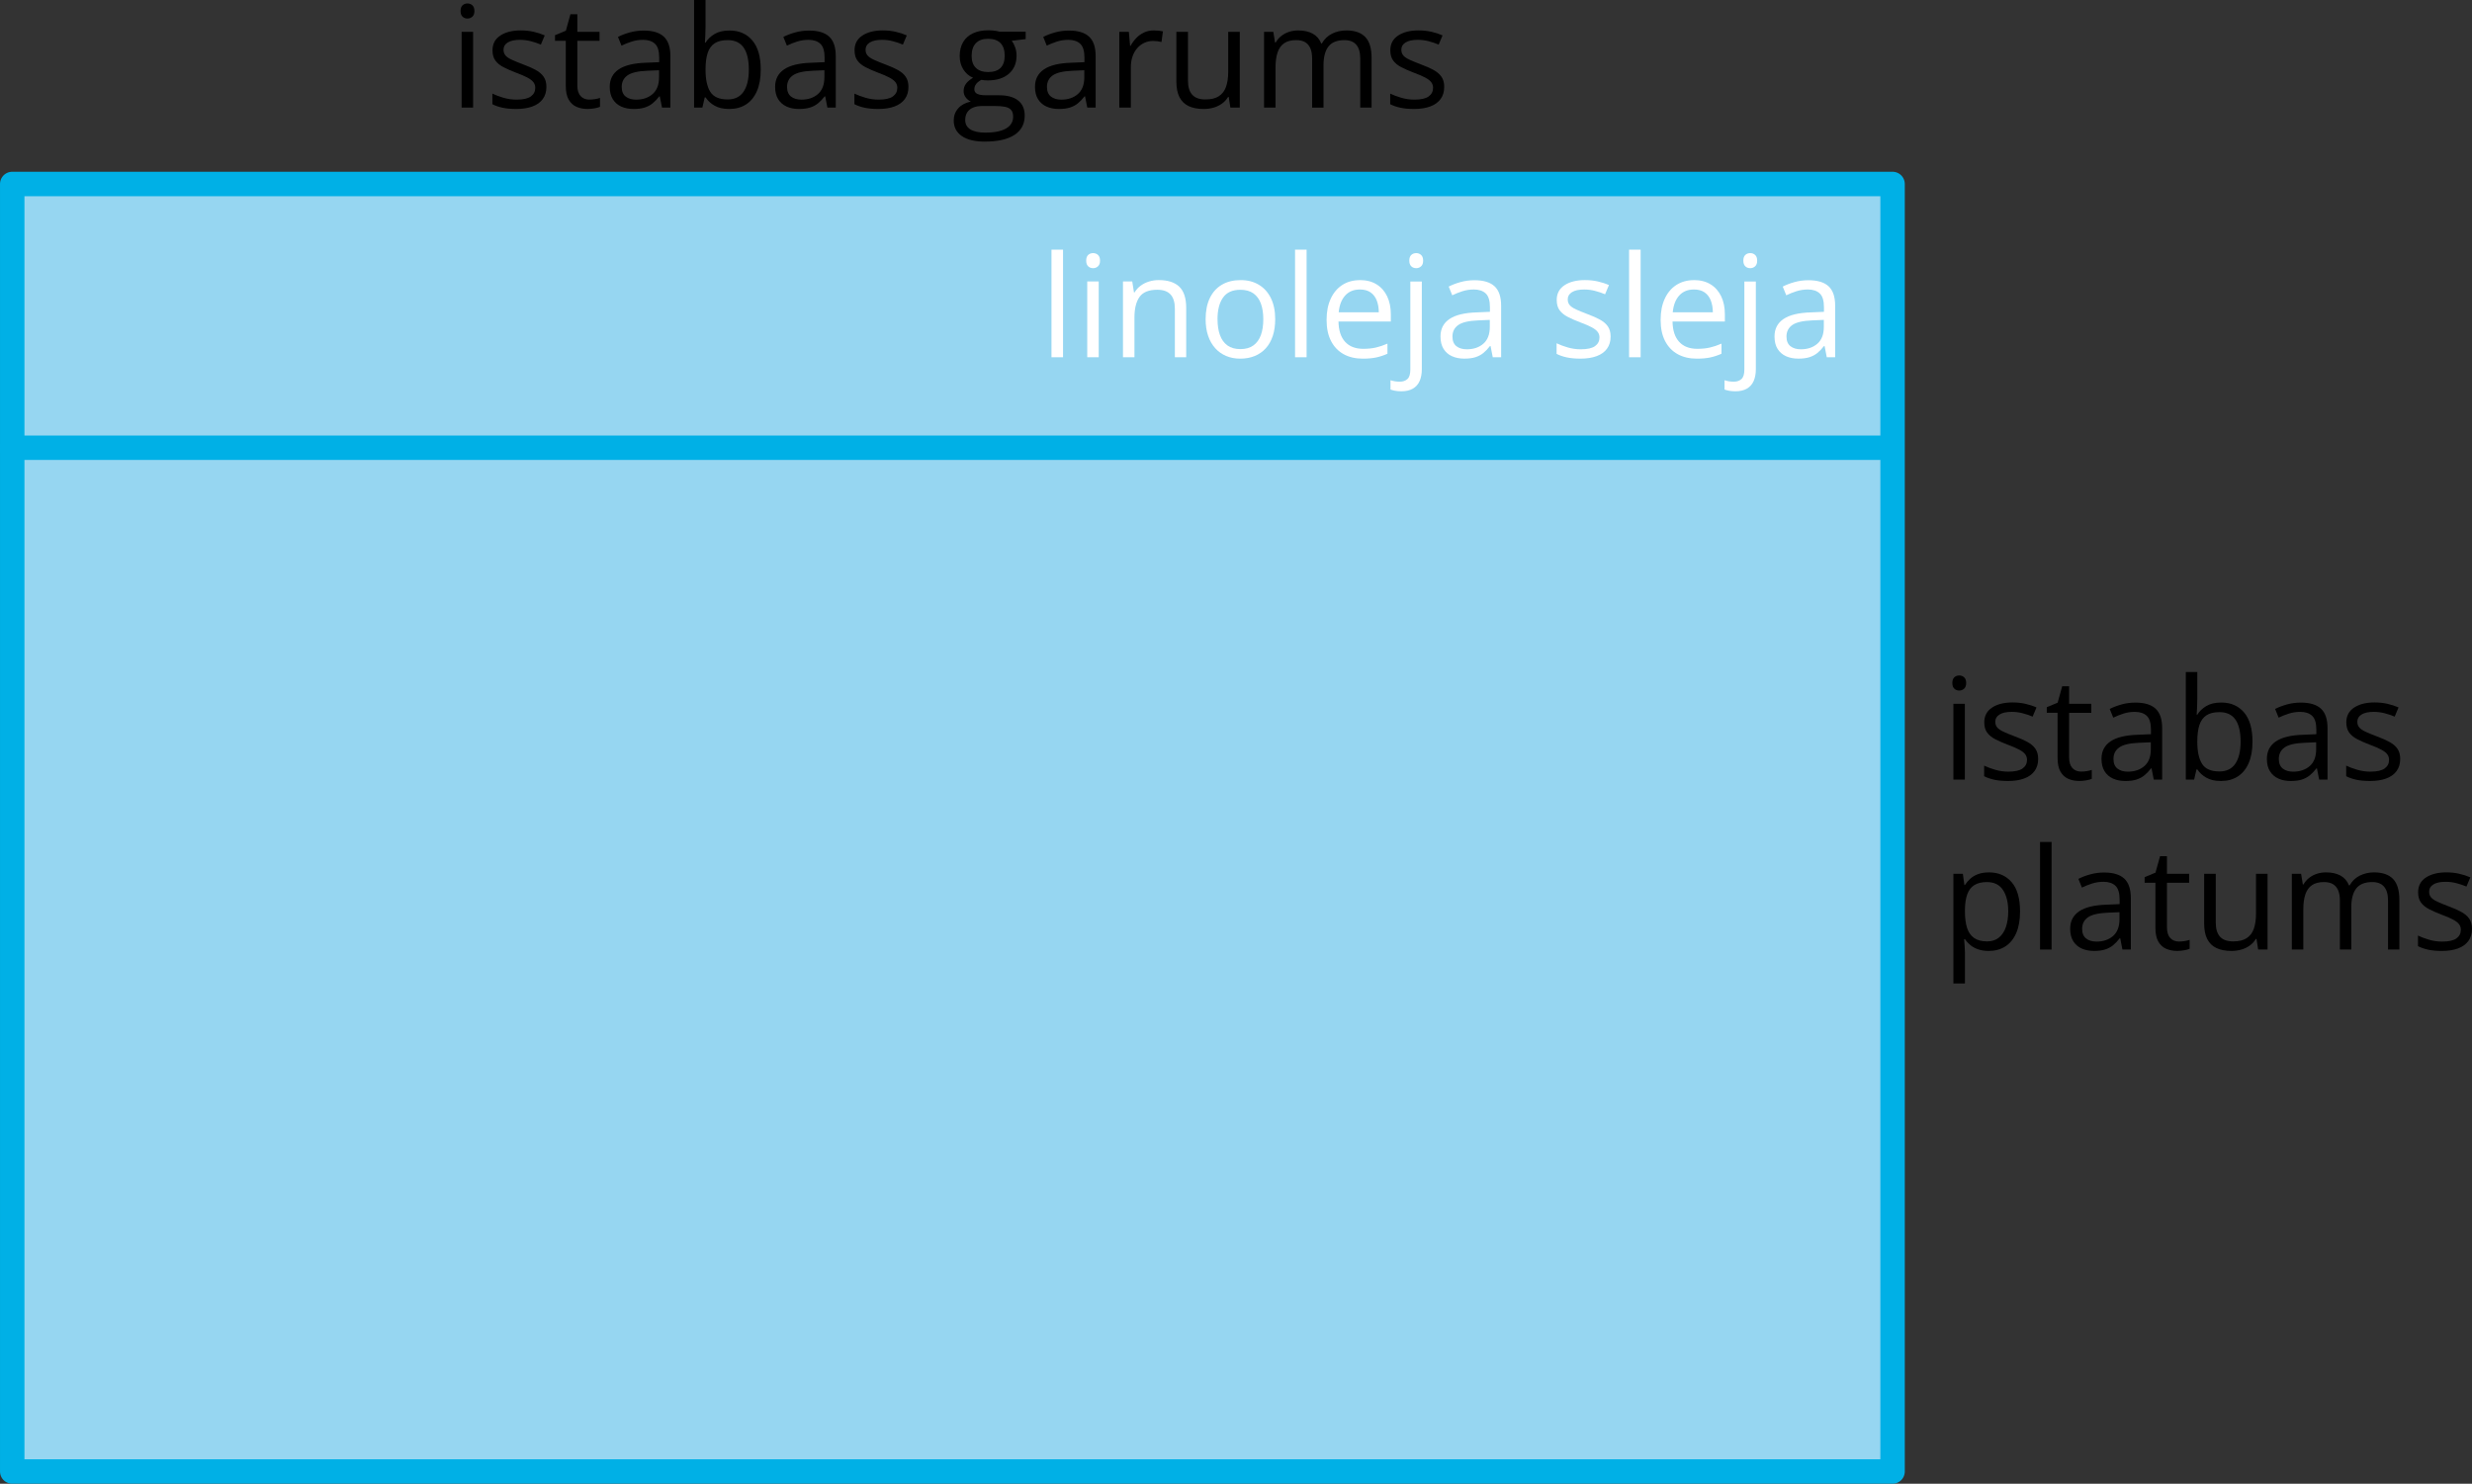 <?xml version="1.0" encoding="UTF-8"?>
<svg id="Layer_2" data-name="Layer 2" xmlns="http://www.w3.org/2000/svg" width="1679.72" height="1008.31" viewBox="0 0 1679.72 1008.31">
  <rect x="0" y="0" width="1679.72" height="1008.31" fill="#333333" stroke="none"/>
  <defs>
    <style>
      .cls-1 {
        fill: none;
      }

      .cls-1, .cls-2 {
        stroke: #00b0e6;
        stroke-linecap: round;
        stroke-linejoin: round;
        stroke-width: 16.61px;
      }

      .cls-3 {
        fill: #fff;
      }

      .cls-2 {
        fill: #96d6f1;
      }
    </style>
  </defs>
  <g id="Layer_1-2" data-name="Layer 1">
    <g>
      <path d="M317.66,2.35c1.28,0,2.39,.42,3.31,1.25,.92,.83,1.39,2.12,1.39,3.88s-.46,3.01-1.39,3.85c-.92,.85-2.03,1.27-3.31,1.27-1.35,0-2.47-.42-3.36-1.27s-1.34-2.13-1.34-3.85,.45-3.05,1.34-3.88c.89-.83,2.01-1.25,3.36-1.25Zm3.81,19.27v51.5h-7.8V21.62h7.8Z"/>
      <path d="M371.28,59.02c0,3.29-.82,6.05-2.47,8.29-1.64,2.24-3.99,3.92-7.05,5.05s-6.7,1.69-10.93,1.69c-3.6,0-6.72-.28-9.35-.85s-4.93-1.36-6.91-2.4v-7.19c2.1,1.03,4.61,1.97,7.52,2.82s5.89,1.27,8.93,1.27c4.45,0,7.68-.72,9.68-2.16,2-1.44,3.01-3.4,3.01-5.87,0-1.41-.4-2.66-1.2-3.74s-2.14-2.13-4.02-3.15c-1.88-1.02-4.48-2.14-7.8-3.36-3.29-1.25-6.13-2.5-8.53-3.74-2.4-1.24-4.25-2.75-5.55-4.53-1.3-1.79-1.95-4.1-1.95-6.95,0-4.35,1.76-7.7,5.29-10.03,3.52-2.33,8.15-3.5,13.89-3.5,3.1,0,6.01,.31,8.72,.92,2.71,.61,5.24,1.43,7.59,2.47l-2.63,6.25c-2.13-.91-4.4-1.68-6.81-2.3-2.41-.63-4.87-.94-7.38-.94-3.6,0-6.37,.6-8.29,1.79-1.93,1.19-2.89,2.82-2.89,4.89,0,1.6,.45,2.91,1.34,3.95s2.33,2.01,4.3,2.91c1.97,.91,4.57,1.97,7.8,3.2,3.23,1.19,6.02,2.42,8.36,3.69s4.16,2.8,5.43,4.61c1.27,1.8,1.9,4.11,1.9,6.93Z"/>
      <path d="M400.46,67.67c1.28,0,2.6-.11,3.95-.33,1.35-.22,2.44-.49,3.29-.8v6.06c-.91,.41-2.17,.75-3.78,1.03-1.61,.28-3.19,.42-4.72,.42-2.73,0-5.2-.48-7.42-1.43-2.22-.96-4-2.58-5.33-4.86-1.33-2.29-2-5.45-2-9.49V27.73h-7.33v-3.81l7.38-3.05,3.1-11.18h4.7v11.94h15.08v6.11h-15.08v30.31c0,3.23,.74,5.64,2.23,7.24,1.49,1.6,3.47,2.4,5.94,2.4Z"/>
      <path d="M437.4,20.77c6.14,0,10.7,1.38,13.67,4.14,2.98,2.76,4.46,7.16,4.46,13.2v35.01h-5.69l-1.5-7.61h-.38c-1.44,1.88-2.95,3.45-4.51,4.72-1.57,1.27-3.38,2.22-5.43,2.87-2.05,.64-4.57,.96-7.54,.96-3.13,0-5.91-.55-8.34-1.64-2.43-1.1-4.34-2.76-5.73-4.98-1.39-2.22-2.09-5.04-2.09-8.46,0-5.14,2.04-9.08,6.11-11.84,4.07-2.76,10.28-4.26,18.61-4.51l8.88-.38v-3.15c0-4.45-.96-7.57-2.87-9.35-1.91-1.79-4.61-2.68-8.08-2.68-2.69,0-5.26,.39-7.71,1.17-2.44,.78-4.76,1.71-6.95,2.77l-2.4-5.92c2.32-1.19,4.98-2.21,7.99-3.05s6.17-1.27,9.49-1.27Zm10.43,26.97l-7.85,.33c-6.42,.25-10.95,1.3-13.58,3.15-2.63,1.85-3.95,4.46-3.95,7.85,0,2.95,.89,5.12,2.68,6.53s4.15,2.11,7.1,2.11c4.57,0,8.32-1.27,11.23-3.81s4.37-6.34,4.37-11.42v-4.75Z"/>
      <path d="M479.41,0V18.28c0,2.1-.06,4.14-.16,6.11-.11,1.97-.2,3.51-.26,4.61h.42c1.41-2.32,3.45-4.28,6.11-5.87,2.66-1.6,6.06-2.4,10.2-2.4,6.45,0,11.6,2.23,15.44,6.7,3.84,4.46,5.76,11.1,5.76,19.9,0,5.8-.88,10.68-2.63,14.66-1.75,3.98-4.23,6.99-7.42,9.02-3.2,2.04-6.97,3.05-11.33,3.05-4.07,0-7.42-.76-10.03-2.28-2.62-1.52-4.63-3.38-6.04-5.57h-.61l-1.6,6.91h-5.64V0h7.8Zm15.04,27.26c-3.73,0-6.69,.73-8.88,2.19-2.19,1.46-3.77,3.65-4.72,6.58-.96,2.93-1.43,6.63-1.43,11.11v.42c0,6.48,1.08,11.44,3.24,14.87s6.09,5.15,11.8,5.15c4.79,0,8.39-1.75,10.78-5.26,2.4-3.51,3.59-8.52,3.59-15.04s-1.18-11.64-3.55-14.99c-2.37-3.35-5.98-5.03-10.83-5.03Z"/>
      <path d="M549.76,20.77c6.14,0,10.7,1.38,13.68,4.14,2.98,2.76,4.46,7.16,4.46,13.2v35.01h-5.68l-1.5-7.61h-.38c-1.44,1.88-2.95,3.45-4.51,4.72-1.57,1.27-3.38,2.22-5.43,2.87-2.05,.64-4.57,.96-7.54,.96-3.13,0-5.92-.55-8.34-1.64-2.43-1.1-4.34-2.76-5.73-4.98-1.4-2.22-2.09-5.04-2.09-8.46,0-5.14,2.04-9.08,6.11-11.84,4.07-2.76,10.27-4.26,18.61-4.51l8.88-.38v-3.15c0-4.45-.96-7.57-2.87-9.35-1.91-1.79-4.61-2.68-8.08-2.68-2.7,0-5.26,.39-7.71,1.17-2.44,.78-4.76,1.71-6.95,2.77l-2.4-5.92c2.32-1.19,4.98-2.21,7.99-3.05s6.17-1.27,9.49-1.27Zm10.43,26.97l-7.85,.33c-6.42,.25-10.95,1.3-13.58,3.15-2.63,1.85-3.95,4.46-3.95,7.85,0,2.95,.89,5.12,2.68,6.53s4.15,2.11,7.09,2.11c4.57,0,8.32-1.27,11.23-3.81s4.37-6.34,4.37-11.42v-4.75Z"/>
      <path d="M617.29,59.02c0,3.29-.82,6.05-2.47,8.29-1.64,2.24-3.99,3.92-7.05,5.05-3.05,1.13-6.7,1.69-10.93,1.69-3.6,0-6.72-.28-9.35-.85s-4.93-1.36-6.91-2.4v-7.19c2.1,1.03,4.61,1.97,7.52,2.82s5.89,1.27,8.93,1.27c4.45,0,7.67-.72,9.68-2.16,2-1.44,3.01-3.4,3.01-5.87,0-1.41-.4-2.66-1.2-3.74-.8-1.08-2.14-2.13-4.02-3.15-1.88-1.02-4.48-2.14-7.8-3.36-3.29-1.25-6.13-2.5-8.53-3.74-2.4-1.24-4.25-2.75-5.55-4.53-1.3-1.79-1.95-4.1-1.95-6.95,0-4.35,1.76-7.7,5.29-10.03,3.53-2.33,8.15-3.5,13.89-3.5,3.1,0,6.01,.31,8.72,.92,2.71,.61,5.24,1.43,7.59,2.47l-2.63,6.25c-2.13-.91-4.4-1.68-6.81-2.3-2.41-.63-4.87-.94-7.38-.94-3.6,0-6.37,.6-8.29,1.79-1.93,1.19-2.89,2.82-2.89,4.89,0,1.6,.45,2.91,1.34,3.95,.89,1.03,2.33,2.01,4.3,2.91,1.97,.91,4.57,1.97,7.8,3.2,3.23,1.19,6.02,2.42,8.36,3.69s4.16,2.8,5.43,4.61c1.27,1.8,1.9,4.11,1.9,6.93Z"/>
      <path d="M669.21,96.24c-6.77,0-11.98-1.26-15.65-3.78-3.67-2.52-5.5-6.05-5.5-10.6,0-3.23,1.03-5.98,3.08-8.27,2.05-2.29,4.89-3.81,8.53-4.56-1.35-.63-2.5-1.57-3.45-2.82-.96-1.25-1.43-2.69-1.43-4.32,0-1.88,.52-3.53,1.57-4.96,1.05-1.43,2.66-2.8,4.82-4.11-2.69-1.1-4.88-2.95-6.55-5.57-1.68-2.62-2.51-5.66-2.51-9.14,0-3.7,.77-6.85,2.3-9.47,1.53-2.62,3.76-4.61,6.67-5.99,2.91-1.38,6.44-2.07,10.57-2.07,.91,0,1.82,.04,2.75,.12,.92,.08,1.81,.19,2.66,.33s1.58,.31,2.21,.49h17.67v5.03l-9.49,1.17c.94,1.22,1.72,2.69,2.35,4.42,.63,1.72,.94,3.63,.94,5.73,0,5.14-1.74,9.22-5.22,12.24-3.48,3.02-8.26,4.53-14.33,4.53-1.44,0-2.91-.12-4.42-.38-1.54,.85-2.7,1.79-3.5,2.82-.8,1.03-1.2,2.22-1.2,3.57,0,1,.3,1.8,.92,2.4,.61,.6,1.49,1.03,2.65,1.29,1.16,.27,2.55,.4,4.18,.4h9.07c5.61,0,9.91,1.17,12.9,3.52s4.49,5.78,4.49,10.29c0,5.7-2.32,10.07-6.95,13.11-4.64,3.04-11.34,4.56-20.11,4.56Zm.23-6.11c4.26,0,7.79-.43,10.6-1.29,2.8-.86,4.9-2.1,6.3-3.71,1.39-1.61,2.09-3.53,2.09-5.76,0-2.07-.47-3.63-1.41-4.68-.94-1.05-2.32-1.75-4.14-2.11-1.82-.36-4.04-.54-6.67-.54h-8.93c-2.32,0-4.34,.36-6.06,1.08-1.72,.72-3.05,1.79-3.97,3.2-.93,1.41-1.39,3.16-1.39,5.26,0,2.79,1.17,4.91,3.52,6.37s5.7,2.19,10.06,2.19Zm2.02-41.17c3.73,0,6.53-.94,8.41-2.82s2.82-4.62,2.82-8.22c0-3.85-.96-6.74-2.87-8.67-1.91-1.93-4.73-2.89-8.46-2.89s-6.32,.99-8.25,2.98c-1.93,1.99-2.89,4.9-2.89,8.72,0,3.51,.97,6.2,2.91,8.08,1.94,1.88,4.71,2.82,8.32,2.82Z"/>
      <path d="M726.36,20.77c6.14,0,10.7,1.38,13.67,4.14,2.98,2.76,4.46,7.16,4.46,13.2v35.01h-5.69l-1.5-7.61h-.38c-1.44,1.88-2.95,3.45-4.51,4.72-1.57,1.27-3.38,2.22-5.43,2.87-2.05,.64-4.57,.96-7.54,.96-3.13,0-5.91-.55-8.34-1.64-2.43-1.1-4.34-2.76-5.73-4.98-1.4-2.22-2.09-5.04-2.09-8.46,0-5.14,2.04-9.08,6.11-11.84,4.07-2.76,10.28-4.26,18.61-4.51l8.88-.38v-3.15c0-4.45-.96-7.57-2.87-9.35-1.91-1.79-4.61-2.68-8.08-2.68-2.69,0-5.26,.39-7.71,1.17-2.44,.78-4.76,1.71-6.95,2.77l-2.4-5.92c2.32-1.19,4.98-2.21,7.99-3.05s6.17-1.27,9.49-1.27Zm10.43,26.97l-7.85,.33c-6.42,.25-10.95,1.3-13.58,3.15-2.63,1.85-3.95,4.46-3.95,7.85,0,2.95,.89,5.12,2.68,6.53s4.15,2.11,7.1,2.11c4.57,0,8.32-1.27,11.23-3.81s4.37-6.34,4.37-11.42v-4.75Z"/>
      <path d="M783.97,20.68c1.03,0,2.11,.06,3.24,.16,1.13,.11,2.13,.26,3.01,.45l-.99,7.24c-.85-.22-1.79-.39-2.82-.52-1.03-.12-2.01-.19-2.91-.19-2.07,0-4.02,.42-5.85,1.25-1.83,.83-3.44,2.02-4.82,3.57-1.38,1.55-2.46,3.42-3.24,5.59-.78,2.18-1.17,4.6-1.17,7.26v27.63h-7.85V21.62h6.48l.85,9.49h.33c1.06-1.91,2.35-3.66,3.85-5.24,1.5-1.58,3.25-2.84,5.24-3.78s4.21-1.41,6.65-1.41Z"/>
      <path d="M842.43,21.62v51.5h-6.39l-1.13-7.24h-.42c-1.07,1.79-2.44,3.29-4.14,4.51s-3.59,2.14-5.71,2.75c-2.11,.61-4.36,.92-6.74,.92-4.07,0-7.49-.66-10.24-1.97-2.76-1.32-4.83-3.35-6.23-6.11-1.39-2.76-2.09-6.3-2.09-10.62V21.62h7.89V54.79c0,4.29,.97,7.5,2.91,9.61,1.94,2.11,4.9,3.17,8.88,3.17s6.87-.72,9.14-2.16c2.27-1.44,3.91-3.56,4.91-6.37,1-2.8,1.5-6.24,1.5-10.31V21.62h7.85Z"/>
      <path d="M914.84,20.68c5.67,0,9.95,1.48,12.83,4.44,2.88,2.96,4.32,7.71,4.32,14.26v33.74h-7.71V39.76c0-4.17-.9-7.29-2.7-9.37-1.8-2.08-4.47-3.12-8.01-3.12-4.98,0-8.6,1.44-10.86,4.32-2.26,2.88-3.38,7.13-3.38,12.73v28.81h-7.75V39.76c0-2.79-.4-5.11-1.2-6.95-.8-1.85-1.99-3.23-3.57-4.16-1.58-.92-3.58-1.39-5.99-1.39-3.42,0-6.16,.7-8.22,2.11s-3.56,3.5-4.49,6.27c-.93,2.77-1.39,6.18-1.39,10.22v27.26h-7.8V21.62h6.3l1.17,7.28h.42c1.03-1.79,2.33-3.29,3.9-4.51,1.57-1.22,3.32-2.15,5.26-2.77,1.94-.63,4.01-.94,6.2-.94,3.92,0,7.2,.73,9.84,2.19s4.57,3.67,5.76,6.65h.42c1.69-2.98,4.01-5.19,6.95-6.65,2.94-1.46,6.17-2.19,9.68-2.19Z"/>
      <path d="M981.34,59.02c0,3.29-.82,6.05-2.47,8.29-1.64,2.24-3.99,3.92-7.05,5.05-3.05,1.13-6.7,1.69-10.93,1.69-3.6,0-6.72-.28-9.35-.85s-4.93-1.36-6.91-2.4v-7.19c2.1,1.03,4.61,1.97,7.52,2.82s5.89,1.27,8.93,1.27c4.45,0,7.67-.72,9.68-2.16,2-1.44,3.01-3.4,3.01-5.87,0-1.41-.4-2.66-1.2-3.74-.8-1.08-2.14-2.13-4.02-3.15-1.88-1.02-4.48-2.14-7.8-3.36-3.29-1.25-6.13-2.5-8.53-3.74-2.4-1.24-4.25-2.75-5.55-4.53-1.3-1.79-1.95-4.1-1.95-6.95,0-4.35,1.76-7.7,5.29-10.03,3.53-2.33,8.15-3.5,13.89-3.5,3.1,0,6.01,.31,8.72,.92,2.71,.61,5.24,1.43,7.59,2.47l-2.63,6.25c-2.13-.91-4.4-1.68-6.81-2.3-2.41-.63-4.87-.94-7.38-.94-3.6,0-6.37,.6-8.29,1.79-1.93,1.19-2.89,2.82-2.89,4.89,0,1.6,.45,2.91,1.34,3.95,.89,1.03,2.33,2.01,4.3,2.91,1.97,.91,4.57,1.97,7.8,3.2,3.23,1.19,6.02,2.42,8.36,3.69s4.16,2.8,5.43,4.61c1.27,1.8,1.9,4.11,1.9,6.93Z"/>
    </g>
    <g>
      <path d="M1331.31,459.04c1.28,0,2.39,.41,3.31,1.24,.92,.83,1.39,2.12,1.39,3.88s-.46,3.01-1.39,3.85-2.03,1.27-3.31,1.27c-1.35,0-2.47-.42-3.36-1.27s-1.34-2.13-1.34-3.85,.45-3.05,1.34-3.88c.89-.83,2.01-1.24,3.36-1.24Zm3.81,19.27v51.5h-7.8v-51.5h7.8Z"/>
      <path d="M1384.93,515.72c0,3.29-.82,6.05-2.47,8.29-1.64,2.24-3.99,3.92-7.05,5.05s-6.7,1.69-10.93,1.69c-3.6,0-6.72-.28-9.35-.85s-4.93-1.36-6.91-2.4v-7.19c2.1,1.03,4.61,1.97,7.52,2.82s5.89,1.27,8.93,1.27c4.45,0,7.67-.72,9.68-2.16,2-1.44,3.01-3.4,3.01-5.87,0-1.41-.4-2.66-1.2-3.74s-2.14-2.13-4.02-3.15c-1.88-1.02-4.48-2.14-7.8-3.36-3.29-1.25-6.13-2.5-8.53-3.74-2.4-1.24-4.25-2.75-5.55-4.53s-1.95-4.1-1.95-6.95c0-4.35,1.76-7.7,5.29-10.03,3.52-2.33,8.15-3.5,13.89-3.5,3.1,0,6.01,.3,8.72,.92s5.24,1.43,7.59,2.47l-2.63,6.25c-2.13-.91-4.4-1.68-6.81-2.3-2.41-.63-4.87-.94-7.38-.94-3.6,0-6.37,.59-8.29,1.79s-2.89,2.82-2.89,4.89c0,1.6,.45,2.91,1.34,3.95s2.33,2,4.3,2.91,4.57,1.97,7.8,3.2c3.23,1.19,6.02,2.42,8.36,3.69s4.16,2.8,5.43,4.61c1.27,1.8,1.9,4.11,1.9,6.93Z"/>
      <path d="M1414.12,524.36c1.28,0,2.6-.11,3.95-.33,1.35-.22,2.44-.49,3.29-.8v6.06c-.91,.41-2.17,.75-3.78,1.03s-3.19,.42-4.72,.42c-2.73,0-5.2-.48-7.42-1.43-2.22-.95-4-2.58-5.33-4.86s-2-5.45-2-9.49v-30.55h-7.33v-3.81l7.38-3.05,3.1-11.18h4.7v11.94h15.08v6.11h-15.08v30.31c0,3.23,.74,5.64,2.23,7.24s3.47,2.4,5.95,2.4Z"/>
      <path d="M1451.05,477.47c6.14,0,10.7,1.38,13.67,4.14,2.98,2.76,4.46,7.16,4.46,13.2v35.01h-5.69l-1.5-7.61h-.38c-1.44,1.88-2.95,3.45-4.51,4.72-1.57,1.27-3.38,2.22-5.43,2.87s-4.57,.96-7.54,.96c-3.13,0-5.91-.55-8.34-1.64-2.43-1.1-4.34-2.76-5.73-4.98s-2.09-5.04-2.09-8.46c0-5.14,2.04-9.09,6.11-11.84,4.07-2.76,10.28-4.26,18.61-4.51l8.88-.38v-3.15c0-4.45-.96-7.57-2.87-9.35-1.91-1.79-4.61-2.68-8.08-2.68-2.69,0-5.26,.39-7.71,1.17s-4.76,1.71-6.95,2.77l-2.4-5.92c2.32-1.19,4.98-2.21,7.99-3.05s6.17-1.27,9.49-1.27Zm10.43,26.97l-7.85,.33c-6.42,.25-10.95,1.3-13.58,3.15s-3.95,4.46-3.95,7.85c0,2.94,.89,5.12,2.68,6.53s4.15,2.11,7.1,2.11c4.57,0,8.32-1.27,11.23-3.81s4.37-6.34,4.37-11.42v-4.75Z"/>
      <path d="M1493.06,456.7v18.28c0,2.1-.06,4.14-.17,6.11s-.2,3.51-.26,4.61h.42c1.41-2.32,3.45-4.28,6.11-5.87,2.66-1.6,6.06-2.4,10.2-2.4,6.45,0,11.6,2.23,15.44,6.7s5.76,11.1,5.76,19.9c0,5.8-.88,10.68-2.63,14.66-1.75,3.98-4.23,6.99-7.42,9.02s-6.97,3.05-11.33,3.05c-4.07,0-7.42-.76-10.03-2.28-2.62-1.52-4.63-3.38-6.04-5.57h-.61l-1.6,6.91h-5.64v-73.12h7.8Zm15.04,27.26c-3.73,0-6.69,.73-8.88,2.18-2.19,1.46-3.77,3.65-4.72,6.58-.96,2.93-1.43,6.63-1.43,11.11v.42c0,6.48,1.08,11.44,3.24,14.87s6.09,5.15,11.8,5.15c4.79,0,8.39-1.75,10.78-5.26s3.6-8.52,3.6-15.04-1.18-11.64-3.55-14.99-5.98-5.03-10.83-5.03Z"/>
      <path d="M1563.41,477.47c6.14,0,10.7,1.38,13.68,4.14,2.98,2.76,4.46,7.16,4.46,13.2v35.01h-5.68l-1.5-7.61h-.38c-1.44,1.88-2.95,3.45-4.51,4.72-1.57,1.27-3.38,2.22-5.43,2.87-2.05,.64-4.57,.96-7.54,.96-3.13,0-5.92-.55-8.34-1.64-2.43-1.1-4.34-2.76-5.73-4.98-1.4-2.22-2.09-5.04-2.09-8.46,0-5.14,2.04-9.09,6.11-11.84,4.07-2.76,10.27-4.26,18.61-4.51l8.88-.38v-3.15c0-4.45-.96-7.57-2.87-9.35-1.91-1.79-4.61-2.68-8.08-2.68-2.7,0-5.26,.39-7.71,1.17s-4.76,1.71-6.95,2.77l-2.4-5.92c2.32-1.19,4.98-2.21,7.99-3.05s6.17-1.27,9.49-1.27Zm10.43,26.97l-7.85,.33c-6.42,.25-10.95,1.3-13.58,3.15s-3.95,4.46-3.95,7.85c0,2.94,.89,5.12,2.68,6.53s4.15,2.11,7.09,2.11c4.57,0,8.32-1.27,11.23-3.81s4.37-6.34,4.37-11.42v-4.75Z"/>
      <path d="M1630.94,515.72c0,3.29-.82,6.05-2.47,8.29-1.64,2.24-3.99,3.92-7.05,5.05-3.05,1.13-6.7,1.69-10.93,1.69-3.6,0-6.72-.28-9.35-.85s-4.93-1.36-6.91-2.4v-7.19c2.1,1.03,4.61,1.97,7.52,2.82s5.89,1.27,8.93,1.27c4.45,0,7.67-.72,9.68-2.16,2-1.44,3.01-3.4,3.01-5.87,0-1.41-.4-2.66-1.2-3.74-.8-1.08-2.14-2.13-4.02-3.15-1.88-1.02-4.48-2.14-7.8-3.36-3.29-1.25-6.13-2.5-8.53-3.74-2.4-1.24-4.25-2.75-5.55-4.53-1.3-1.79-1.95-4.1-1.95-6.95,0-4.35,1.76-7.7,5.29-10.03,3.53-2.33,8.15-3.5,13.89-3.5,3.1,0,6.01,.3,8.72,.92,2.71,.61,5.24,1.43,7.59,2.47l-2.63,6.25c-2.13-.91-4.4-1.68-6.81-2.3-2.41-.63-4.87-.94-7.38-.94-3.6,0-6.37,.59-8.29,1.79-1.93,1.19-2.89,2.82-2.89,4.89,0,1.6,.45,2.91,1.34,3.95,.89,1.03,2.33,2,4.3,2.91s4.57,1.97,7.8,3.2c3.23,1.19,6.02,2.42,8.36,3.69s4.16,2.8,5.43,4.61c1.27,1.8,1.9,4.11,1.9,6.93Z"/>
      <path d="M1351.52,592.86c6.42,0,11.54,2.21,15.37,6.63,3.82,4.42,5.73,11.06,5.73,19.92,0,5.86-.88,10.78-2.63,14.76-1.75,3.98-4.22,6.99-7.4,9.02s-6.93,3.05-11.25,3.05c-2.73,0-5.12-.36-7.19-1.08-2.07-.72-3.84-1.69-5.31-2.91-1.47-1.22-2.69-2.55-3.67-3.99h-.56c.09,1.22,.21,2.69,.35,4.42s.21,3.23,.21,4.51v21.15h-7.85v-74.53h6.44l1.03,7.61h.38c1-1.57,2.22-3,3.67-4.3,1.44-1.3,3.2-2.33,5.29-3.1,2.08-.77,4.55-1.15,7.4-1.15Zm-1.36,6.58c-3.57,0-6.45,.69-8.62,2.07s-3.77,3.44-4.77,6.18c-1,2.74-1.54,6.18-1.6,10.32v1.5c0,4.35,.48,8.04,1.43,11.04s2.54,5.29,4.75,6.86,5.18,2.35,8.91,2.35c3.2,0,5.86-.86,7.99-2.58,2.13-1.72,3.72-4.13,4.77-7.21,1.05-3.09,1.57-6.63,1.57-10.64,0-6.08-1.18-10.91-3.55-14.5-2.37-3.59-5.99-5.38-10.88-5.38Z"/>
      <path d="M1394.05,645.3h-7.85v-73.12h7.85v73.12Z"/>
      <path d="M1429.76,592.95c6.14,0,10.7,1.38,13.67,4.14,2.98,2.76,4.46,7.16,4.46,13.2v35.01h-5.69l-1.5-7.61h-.38c-1.44,1.88-2.95,3.45-4.51,4.72-1.57,1.27-3.38,2.22-5.43,2.87s-4.57,.96-7.54,.96c-3.13,0-5.91-.55-8.34-1.64-2.43-1.1-4.34-2.76-5.73-4.98s-2.09-5.04-2.09-8.46c0-5.14,2.04-9.09,6.11-11.84,4.07-2.76,10.28-4.26,18.61-4.51l8.88-.38v-3.15c0-4.45-.96-7.57-2.87-9.35-1.91-1.79-4.61-2.68-8.08-2.68-2.69,0-5.26,.39-7.71,1.17s-4.76,1.71-6.95,2.77l-2.4-5.92c2.32-1.19,4.98-2.21,7.99-3.05s6.17-1.27,9.49-1.27Zm10.43,26.97l-7.85,.33c-6.42,.25-10.95,1.3-13.58,3.15s-3.95,4.46-3.95,7.85c0,2.94,.89,5.12,2.68,6.53s4.15,2.11,7.1,2.11c4.57,0,8.32-1.27,11.23-3.81s4.37-6.34,4.37-11.42v-4.75Z"/>
      <path d="M1480.61,639.85c1.28,0,2.6-.11,3.95-.33,1.35-.22,2.44-.49,3.29-.8v6.06c-.91,.41-2.17,.75-3.78,1.03s-3.19,.42-4.72,.42c-2.73,0-5.2-.48-7.42-1.43-2.22-.95-4-2.58-5.33-4.86s-2-5.45-2-9.49v-30.55h-7.33v-3.81l7.38-3.05,3.1-11.18h4.7v11.94h15.08v6.11h-15.08v30.31c0,3.23,.74,5.64,2.23,7.24s3.47,2.4,5.95,2.4Z"/>
      <path d="M1540.81,593.8v51.5h-6.39l-1.13-7.24h-.42c-1.07,1.79-2.44,3.29-4.14,4.51s-3.6,2.14-5.71,2.75-4.36,.92-6.74,.92c-4.07,0-7.49-.66-10.24-1.97-2.76-1.32-4.83-3.35-6.23-6.11s-2.09-6.3-2.09-10.62v-33.74h7.89v33.18c0,4.29,.97,7.49,2.91,9.61,1.94,2.11,4.9,3.17,8.88,3.17s6.87-.72,9.14-2.16,3.91-3.56,4.91-6.37c1-2.8,1.5-6.24,1.5-10.31v-27.11h7.85Z"/>
      <path d="M1613.22,592.86c5.67,0,9.95,1.48,12.83,4.44,2.88,2.96,4.32,7.71,4.32,14.26v33.74h-7.71v-33.36c0-4.17-.9-7.29-2.7-9.38-1.8-2.08-4.47-3.12-8.01-3.12-4.98,0-8.6,1.44-10.86,4.32s-3.38,7.13-3.38,12.73v28.81h-7.75v-33.36c0-2.79-.4-5.11-1.2-6.95-.8-1.85-1.99-3.23-3.57-4.16-1.58-.92-3.58-1.39-5.99-1.39-3.42,0-6.16,.7-8.22,2.11s-3.56,3.5-4.49,6.27c-.93,2.77-1.39,6.18-1.39,10.22v27.26h-7.8v-51.5h6.3l1.17,7.28h.42c1.03-1.79,2.33-3.29,3.9-4.51,1.57-1.22,3.32-2.15,5.26-2.77,1.94-.63,4.01-.94,6.2-.94,3.92,0,7.2,.73,9.84,2.18s4.57,3.67,5.76,6.65h.42c1.69-2.98,4.01-5.19,6.95-6.65,2.94-1.46,6.17-2.18,9.68-2.18Z"/>
      <path d="M1679.72,631.21c0,3.29-.82,6.05-2.47,8.29-1.64,2.24-3.99,3.92-7.05,5.05-3.05,1.13-6.7,1.69-10.93,1.69-3.6,0-6.72-.28-9.35-.85s-4.93-1.36-6.91-2.4v-7.19c2.1,1.03,4.61,1.97,7.52,2.82s5.89,1.27,8.93,1.27c4.45,0,7.67-.72,9.68-2.16,2-1.44,3.01-3.4,3.01-5.87,0-1.41-.4-2.66-1.2-3.74-.8-1.08-2.14-2.13-4.02-3.15-1.88-1.02-4.48-2.14-7.8-3.36-3.29-1.25-6.13-2.5-8.53-3.74-2.4-1.24-4.25-2.75-5.55-4.53-1.3-1.79-1.95-4.1-1.95-6.95,0-4.35,1.76-7.7,5.29-10.03,3.53-2.33,8.15-3.5,13.89-3.5,3.1,0,6.01,.3,8.72,.92,2.71,.61,5.24,1.43,7.59,2.47l-2.63,6.25c-2.13-.91-4.4-1.68-6.81-2.3-2.41-.63-4.87-.94-7.38-.94-3.6,0-6.37,.59-8.29,1.79-1.93,1.19-2.89,2.82-2.89,4.89,0,1.6,.45,2.91,1.34,3.95,.89,1.03,2.33,2,4.3,2.91s4.57,1.97,7.8,3.2c3.23,1.19,6.02,2.42,8.36,3.69s4.16,2.8,5.43,4.61c1.27,1.8,1.9,4.11,1.9,6.93Z"/>
    </g>
    <g>
      <rect class="cls-2" x="8.31" y="125.03" width="1277.69" height="874.97"/>
      <g>
        <path class="cls-3" d="M722.33,242.78h-7.85v-73.12h7.85v73.12Z"/>
        <path class="cls-3" d="M742.77,172.01c1.28,0,2.39,.41,3.31,1.24,.92,.83,1.39,2.12,1.39,3.88s-.46,3.01-1.39,3.85c-.92,.85-2.03,1.27-3.31,1.27-1.35,0-2.47-.42-3.36-1.27s-1.34-2.13-1.34-3.85,.45-3.05,1.34-3.88c.89-.83,2.01-1.24,3.36-1.24Zm3.81,19.27v51.5h-7.8v-51.5h7.8Z"/>
        <path class="cls-3" d="M787.46,190.34c6.11,0,10.73,1.5,13.86,4.49,3.13,2.99,4.7,7.79,4.7,14.4v33.55h-7.71v-33.04c0-4.29-.98-7.5-2.94-9.63-1.96-2.13-4.96-3.2-9-3.2-5.7,0-9.71,1.61-12.03,4.84-2.32,3.23-3.48,7.91-3.48,14.05v26.97h-7.8v-51.5h6.3l1.17,7.42h.42c1.1-1.82,2.49-3.34,4.18-4.58,1.69-1.24,3.59-2.18,5.69-2.82,2.1-.64,4.31-.96,6.63-.96Z"/>
        <path class="cls-3" d="M866.5,216.94c0,4.23-.55,8-1.64,11.33-1.1,3.32-2.68,6.13-4.75,8.41s-4.57,4.03-7.5,5.24c-2.93,1.21-6.24,1.81-9.94,1.81-3.45,0-6.6-.6-9.47-1.81s-5.34-2.95-7.42-5.24c-2.08-2.29-3.7-5.09-4.84-8.41-1.14-3.32-1.72-7.1-1.72-11.33,0-5.64,.96-10.44,2.87-14.4,1.91-3.96,4.64-6.99,8.2-9.07,3.56-2.08,7.79-3.12,12.71-3.12s8.81,1.05,12.34,3.15,6.27,5.13,8.22,9.09c1.96,3.96,2.94,8.75,2.94,14.36Zm-39.19,0c0,4.14,.55,7.72,1.64,10.76,1.1,3.04,2.79,5.39,5.08,7.05,2.29,1.66,5.23,2.49,8.83,2.49s6.51-.83,8.81-2.49,4-4.01,5.1-7.05c1.1-3.04,1.64-6.63,1.64-10.76s-.55-7.65-1.64-10.64c-1.1-2.99-2.79-5.3-5.08-6.93-2.29-1.63-5.25-2.44-8.88-2.44-5.36,0-9.28,1.77-11.77,5.31s-3.74,8.44-3.74,14.71Z"/>
        <path class="cls-3" d="M887.83,242.78h-7.85v-73.12h7.85v73.12Z"/>
        <path class="cls-3" d="M924.11,190.34c4.39,0,8.14,.97,11.28,2.91,3.13,1.94,5.53,4.66,7.19,8.15,1.66,3.49,2.49,7.57,2.49,12.24v4.84h-35.57c.09,6.05,1.6,10.65,4.51,13.82s7.02,4.75,12.31,4.75c3.26,0,6.14-.3,8.65-.89,2.51-.59,5.11-1.47,7.8-2.63v6.86c-2.6,1.16-5.18,2-7.73,2.54-2.55,.53-5.57,.8-9.05,.8-4.95,0-9.27-1.01-12.95-3.03s-6.54-4.99-8.58-8.9c-2.04-3.92-3.05-8.71-3.05-14.38s.93-10.35,2.8-14.4c1.86-4.06,4.5-7.18,7.89-9.37s7.4-3.29,12.01-3.29Zm-.09,6.39c-4.17,0-7.49,1.36-9.96,4.09-2.48,2.73-3.95,6.53-4.42,11.42h27.26c-.03-3.07-.51-5.77-1.43-8.11-.92-2.33-2.33-4.15-4.21-5.45-1.88-1.3-4.29-1.95-7.24-1.95Z"/>
        <path class="cls-3" d="M952.12,265.9c-1.6,0-2.99-.12-4.18-.35s-2.22-.51-3.1-.82v-6.34c.97,.31,1.96,.56,2.96,.73s2.13,.26,3.38,.26c2.13,0,3.85-.6,5.17-1.79,1.32-1.19,1.97-3.35,1.97-6.48v-59.82h7.8v59.63c0,3.13-.5,5.82-1.5,8.06-1,2.24-2.54,3.96-4.61,5.15-2.07,1.19-4.7,1.79-7.89,1.79Zm5.5-88.77c0-1.75,.45-3.05,1.34-3.88,.89-.83,2.01-1.24,3.36-1.24s2.39,.41,3.31,1.24c.92,.83,1.39,2.12,1.39,3.88s-.46,3.01-1.39,3.85-2.03,1.27-3.31,1.27c-1.35,0-2.47-.42-3.36-1.27s-1.34-2.13-1.34-3.85Z"/>
        <path class="cls-3" d="M1001.89,190.43c6.14,0,10.7,1.38,13.67,4.14,2.98,2.76,4.46,7.16,4.46,13.2v35.01h-5.69l-1.5-7.61h-.38c-1.44,1.88-2.95,3.45-4.51,4.72-1.57,1.27-3.38,2.22-5.43,2.87s-4.57,.96-7.54,.96c-3.13,0-5.91-.55-8.34-1.64-2.43-1.1-4.34-2.76-5.73-4.98s-2.09-5.04-2.09-8.46c0-5.14,2.04-9.09,6.11-11.84,4.07-2.76,10.28-4.26,18.61-4.51l8.88-.38v-3.15c0-4.45-.96-7.57-2.87-9.35-1.91-1.79-4.61-2.68-8.08-2.68-2.69,0-5.26,.39-7.71,1.17s-4.76,1.71-6.95,2.77l-2.4-5.92c2.32-1.19,4.98-2.21,7.99-3.05s6.17-1.27,9.49-1.27Zm10.43,26.97l-7.85,.33c-6.42,.25-10.95,1.3-13.58,3.15s-3.95,4.46-3.95,7.85c0,2.94,.89,5.12,2.68,6.53s4.15,2.11,7.1,2.11c4.57,0,8.32-1.27,11.23-3.81s4.37-6.34,4.37-11.42v-4.75Z"/>
        <path class="cls-3" d="M1094.41,228.69c0,3.29-.82,6.05-2.47,8.29-1.64,2.24-3.99,3.92-7.05,5.05s-6.7,1.69-10.93,1.69c-3.6,0-6.72-.28-9.35-.85s-4.93-1.36-6.91-2.4v-7.19c2.1,1.03,4.61,1.97,7.52,2.82s5.89,1.27,8.93,1.27c4.45,0,7.67-.72,9.68-2.16,2-1.44,3.01-3.4,3.01-5.87,0-1.41-.4-2.66-1.2-3.74s-2.14-2.13-4.02-3.15c-1.88-1.02-4.48-2.14-7.8-3.36-3.29-1.25-6.13-2.5-8.53-3.74-2.4-1.24-4.25-2.75-5.55-4.53s-1.95-4.1-1.95-6.95c0-4.35,1.76-7.7,5.29-10.03,3.52-2.33,8.15-3.5,13.89-3.5,3.1,0,6.01,.3,8.72,.92s5.24,1.43,7.59,2.47l-2.63,6.25c-2.13-.91-4.4-1.68-6.81-2.3-2.41-.63-4.87-.94-7.38-.94-3.6,0-6.37,.59-8.29,1.79s-2.89,2.82-2.89,4.89c0,1.6,.45,2.91,1.34,3.95s2.33,2,4.3,2.91,4.57,1.97,7.8,3.2c3.23,1.19,6.02,2.42,8.36,3.69s4.16,2.8,5.43,4.61c1.27,1.8,1.9,4.11,1.9,6.93Z"/>
        <path class="cls-3" d="M1114.81,242.78h-7.85v-73.12h7.85v73.12Z"/>
        <path class="cls-3" d="M1151.09,190.34c4.39,0,8.14,.97,11.28,2.91,3.13,1.94,5.53,4.66,7.19,8.15,1.66,3.49,2.49,7.57,2.49,12.24v4.84h-35.57c.09,6.05,1.6,10.65,4.51,13.82s7.02,4.75,12.31,4.75c3.26,0,6.14-.3,8.65-.89,2.51-.59,5.11-1.47,7.8-2.63v6.86c-2.6,1.16-5.18,2-7.73,2.54-2.55,.53-5.57,.8-9.05,.8-4.95,0-9.27-1.01-12.95-3.03s-6.54-4.99-8.58-8.9c-2.04-3.92-3.05-8.71-3.05-14.38s.93-10.35,2.8-14.4c1.86-4.06,4.5-7.18,7.89-9.37s7.4-3.29,12.01-3.29Zm-.09,6.39c-4.17,0-7.49,1.36-9.96,4.09-2.48,2.73-3.95,6.53-4.42,11.42h27.26c-.03-3.07-.51-5.77-1.43-8.11-.92-2.33-2.33-4.15-4.21-5.45-1.88-1.3-4.29-1.95-7.24-1.95Z"/>
        <path class="cls-3" d="M1179.09,265.9c-1.6,0-2.99-.12-4.18-.35s-2.22-.51-3.1-.82v-6.34c.97,.31,1.96,.56,2.96,.73s2.13,.26,3.38,.26c2.13,0,3.85-.6,5.17-1.79,1.32-1.19,1.97-3.35,1.97-6.48v-59.82h7.8v59.63c0,3.13-.5,5.82-1.5,8.06-1,2.24-2.54,3.96-4.61,5.15-2.07,1.19-4.7,1.79-7.89,1.79Zm5.5-88.77c0-1.75,.45-3.05,1.34-3.88,.89-.83,2.01-1.24,3.36-1.24s2.39,.41,3.31,1.24c.92,.83,1.39,2.12,1.39,3.88s-.46,3.01-1.39,3.85-2.03,1.27-3.31,1.27c-1.35,0-2.47-.42-3.36-1.27s-1.34-2.13-1.34-3.85Z"/>
        <path class="cls-3" d="M1228.86,190.43c6.14,0,10.7,1.38,13.67,4.14,2.98,2.76,4.46,7.16,4.46,13.2v35.01h-5.69l-1.5-7.61h-.38c-1.44,1.88-2.95,3.45-4.51,4.72-1.57,1.27-3.38,2.22-5.43,2.87-2.05,.64-4.57,.96-7.54,.96-3.13,0-5.91-.55-8.34-1.64-2.43-1.1-4.34-2.76-5.73-4.98-1.4-2.22-2.09-5.04-2.09-8.46,0-5.14,2.04-9.09,6.11-11.84,4.07-2.76,10.28-4.26,18.61-4.51l8.88-.38v-3.15c0-4.45-.96-7.57-2.87-9.35-1.91-1.79-4.61-2.68-8.08-2.68-2.69,0-5.26,.39-7.71,1.17s-4.76,1.71-6.95,2.77l-2.4-5.92c2.32-1.19,4.98-2.21,7.99-3.05s6.17-1.27,9.49-1.27Zm10.43,26.97l-7.85,.33c-6.42,.25-10.95,1.3-13.58,3.15s-3.95,4.46-3.95,7.85c0,2.94,.89,5.12,2.68,6.53s4.15,2.11,7.1,2.11c4.57,0,8.32-1.27,11.23-3.81s4.37-6.34,4.37-11.42v-4.75Z"/>
      </g>
      <line class="cls-1" x1="8.31" y1="304.27" x2="1285.56" y2="304.27"/>
    </g>
  </g>
</svg>